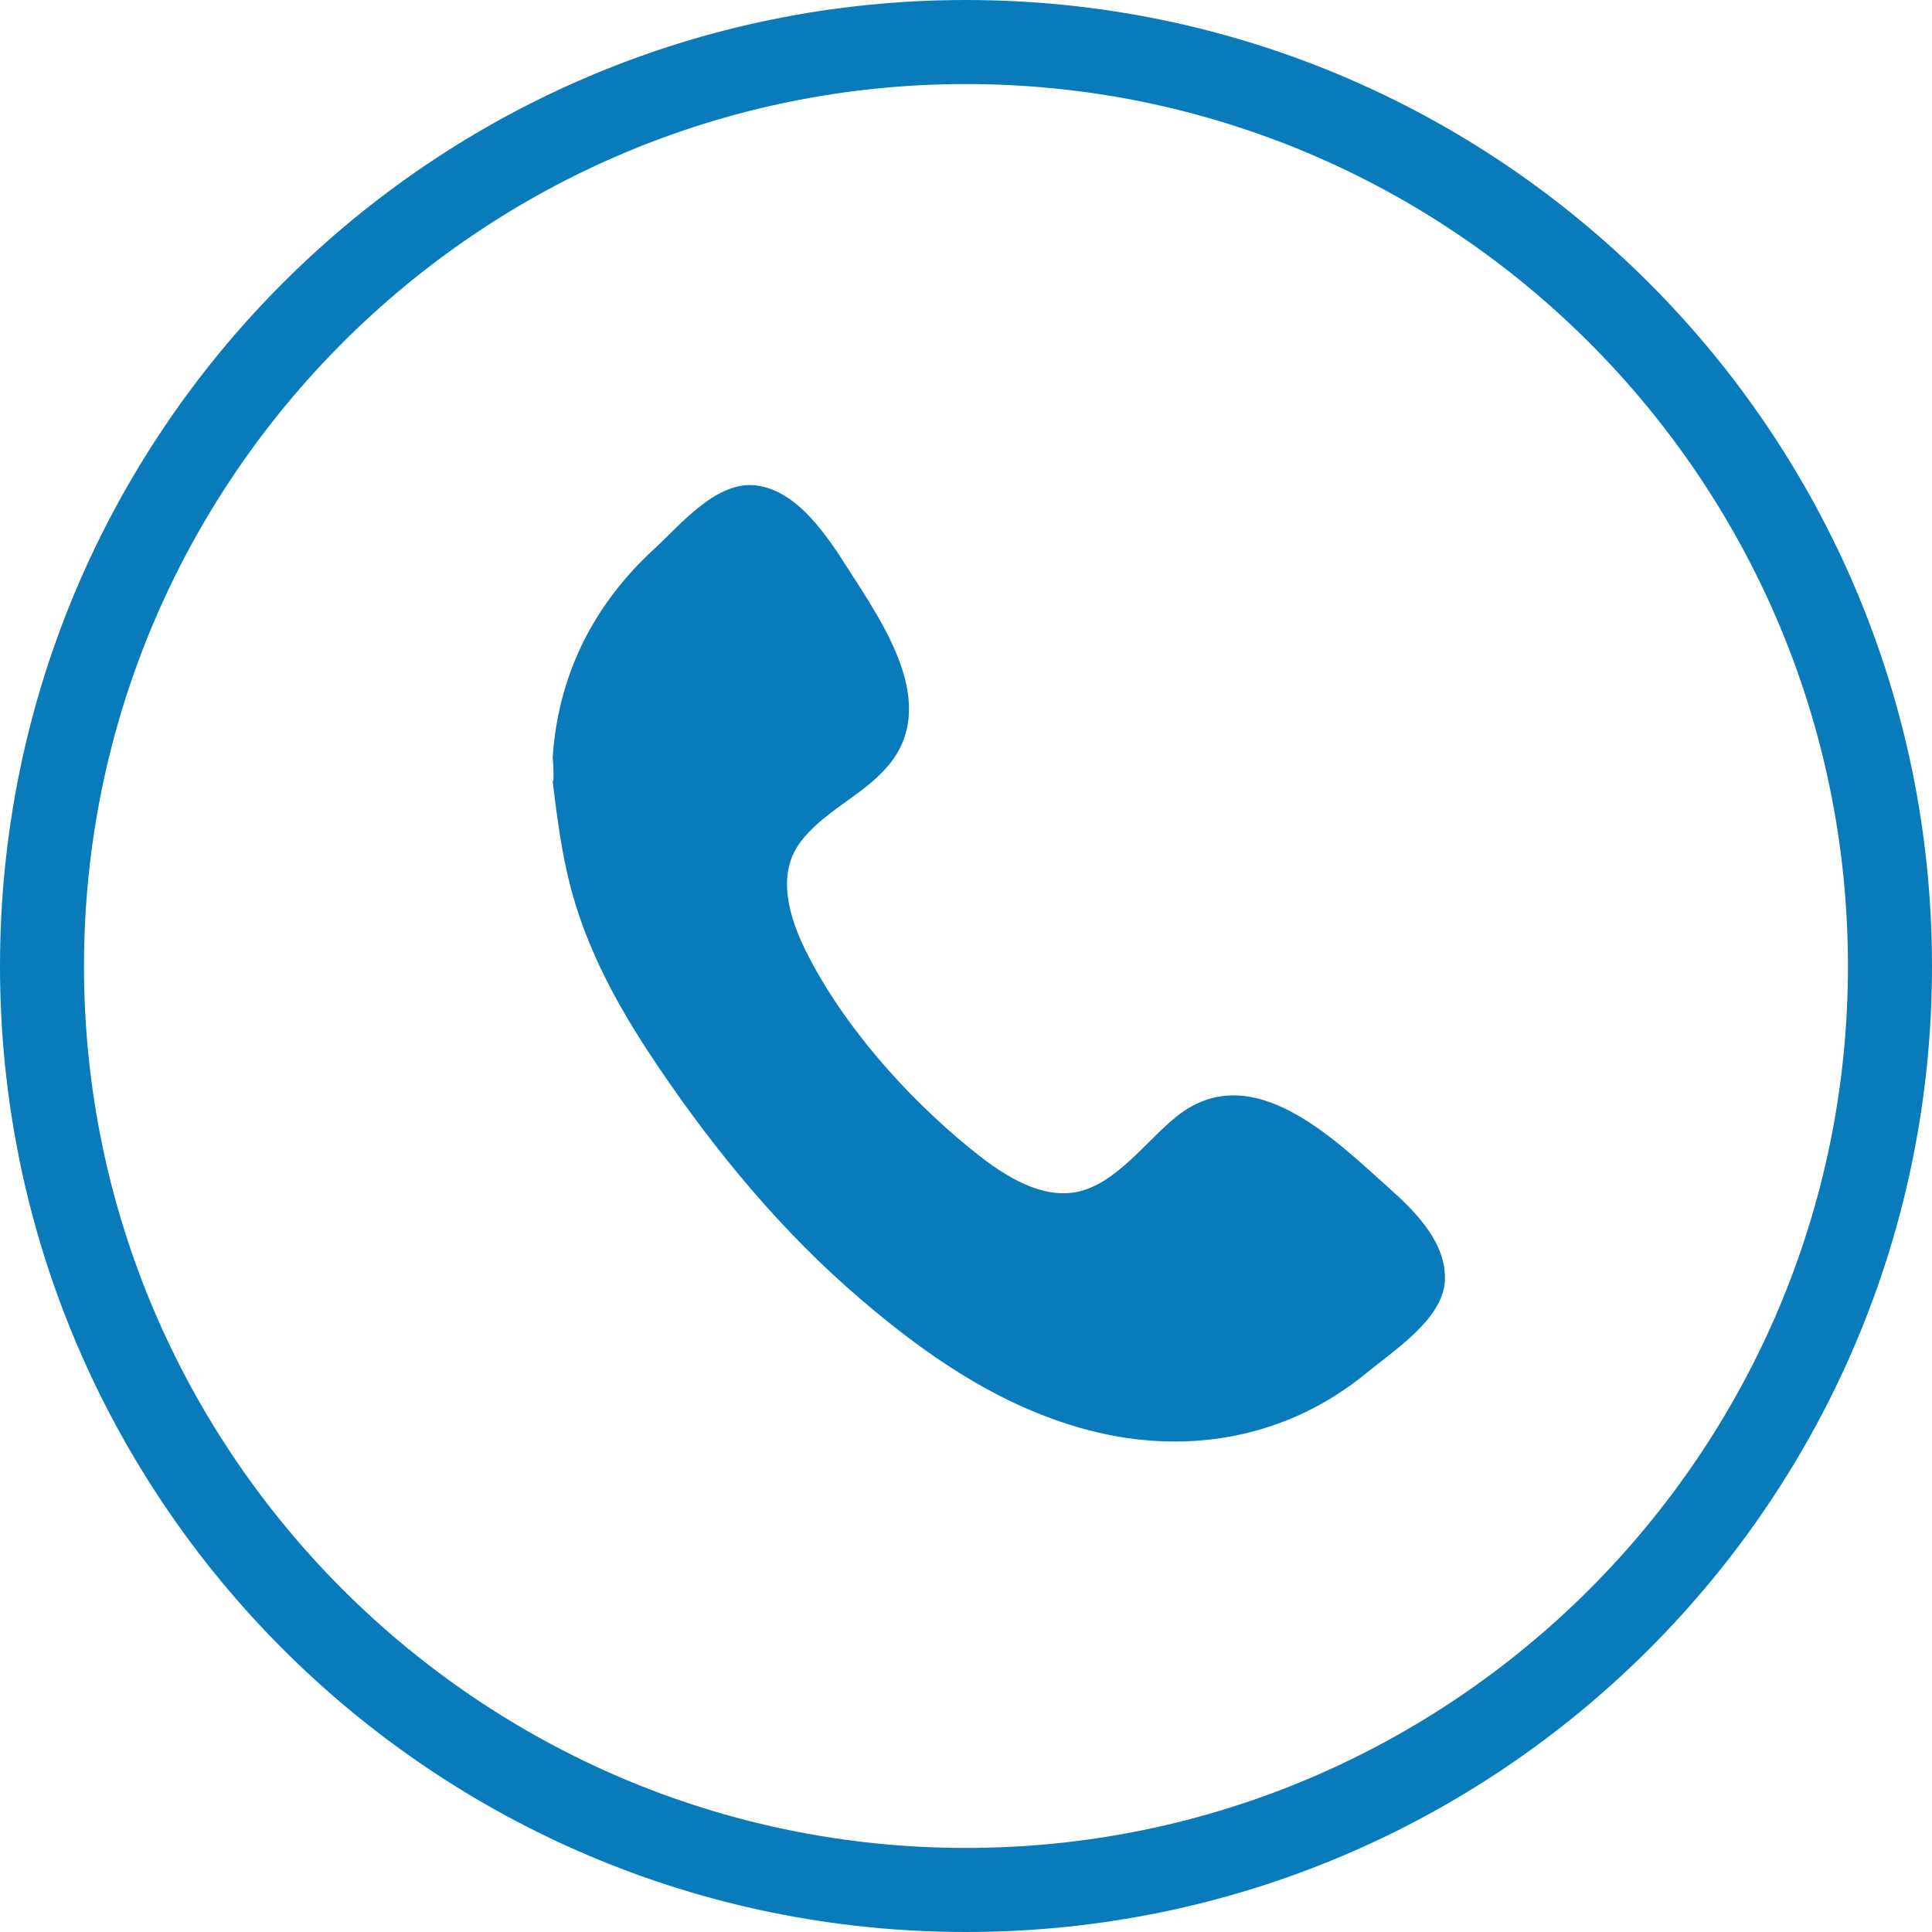 <!-- Generator: Adobe Illustrator 21.0.2, SVG Export Plug-In  -->
<svg version="1.1"
	 xmlns="http://www.w3.org/2000/svg" xmlns:xlink="http://www.w3.org/1999/xlink" xmlns:a="http://ns.adobe.com/AdobeSVGViewerExtensions/3.0/"
	 x="0px" y="0px" width="31.765px" height="31.765px" viewBox="0 0 31.765 31.765"
	 style="overflow:scroll;enable-background:new 0 0 31.765 31.765;" xml:space="preserve">
<style type="text/css">
	.st0{fill:#0A7BBA;}
	.st1{fill-rule:evenodd;clip-rule:evenodd;fill:#0A7BBA;}
</style>
<defs>
</defs>
<g id="XMLID_1_">
	<path id="XMLID_3_" class="st0" d="M15.882,1.382c7.997,0,14.501,6.506,14.501,14.503c0,7.995-6.504,14.498-14.501,14.498
		c-7.996,0-14.501-6.503-14.501-14.498C1.382,7.887,7.886,1.382,15.882,1.382 M15.882,0C7.11,0,0,7.11,0,15.885
		c0,8.772,7.11,15.88,15.882,15.88c8.771,0,15.883-7.107,15.883-15.88C31.765,7.11,24.653,0,15.882,0L15.882,0z"/>
	<path id="XMLID_2_" class="st1" d="M9.076,12.755c0.015-1.479,0.608-2.75,1.686-3.735c0.431-0.399,1.017-1.117,1.668-1.039
		c0.677,0.081,1.17,0.831,1.507,1.36c0.579,0.907,1.527,2.245,0.657,3.259c-0.418,0.491-1.07,0.742-1.449,1.266
		c-0.384,0.534-0.159,1.241,0.107,1.776c0.606,1.212,1.635,2.369,2.679,3.225c0.466,0.38,1.101,0.842,1.741,0.737
		c0.658-0.111,1.171-0.844,1.661-1.238c1.243-1.009,2.606,0.364,3.523,1.184c0.425,0.38,0.93,0.891,0.9,1.508
		c-0.03,0.631-0.85,1.152-1.295,1.522c-1.215,0.993-2.729,1.322-4.267,1.004c-1.653-0.348-3.044-1.335-4.285-2.434
		c-1.259-1.123-2.335-2.466-3.26-3.872c-0.432-0.661-0.81-1.344-1.082-2.094C9.275,14.382,9.177,13.6,9.076,12.755
		C9.084,11.943,9.127,13.192,9.076,12.755z"/>
</g>
</svg>